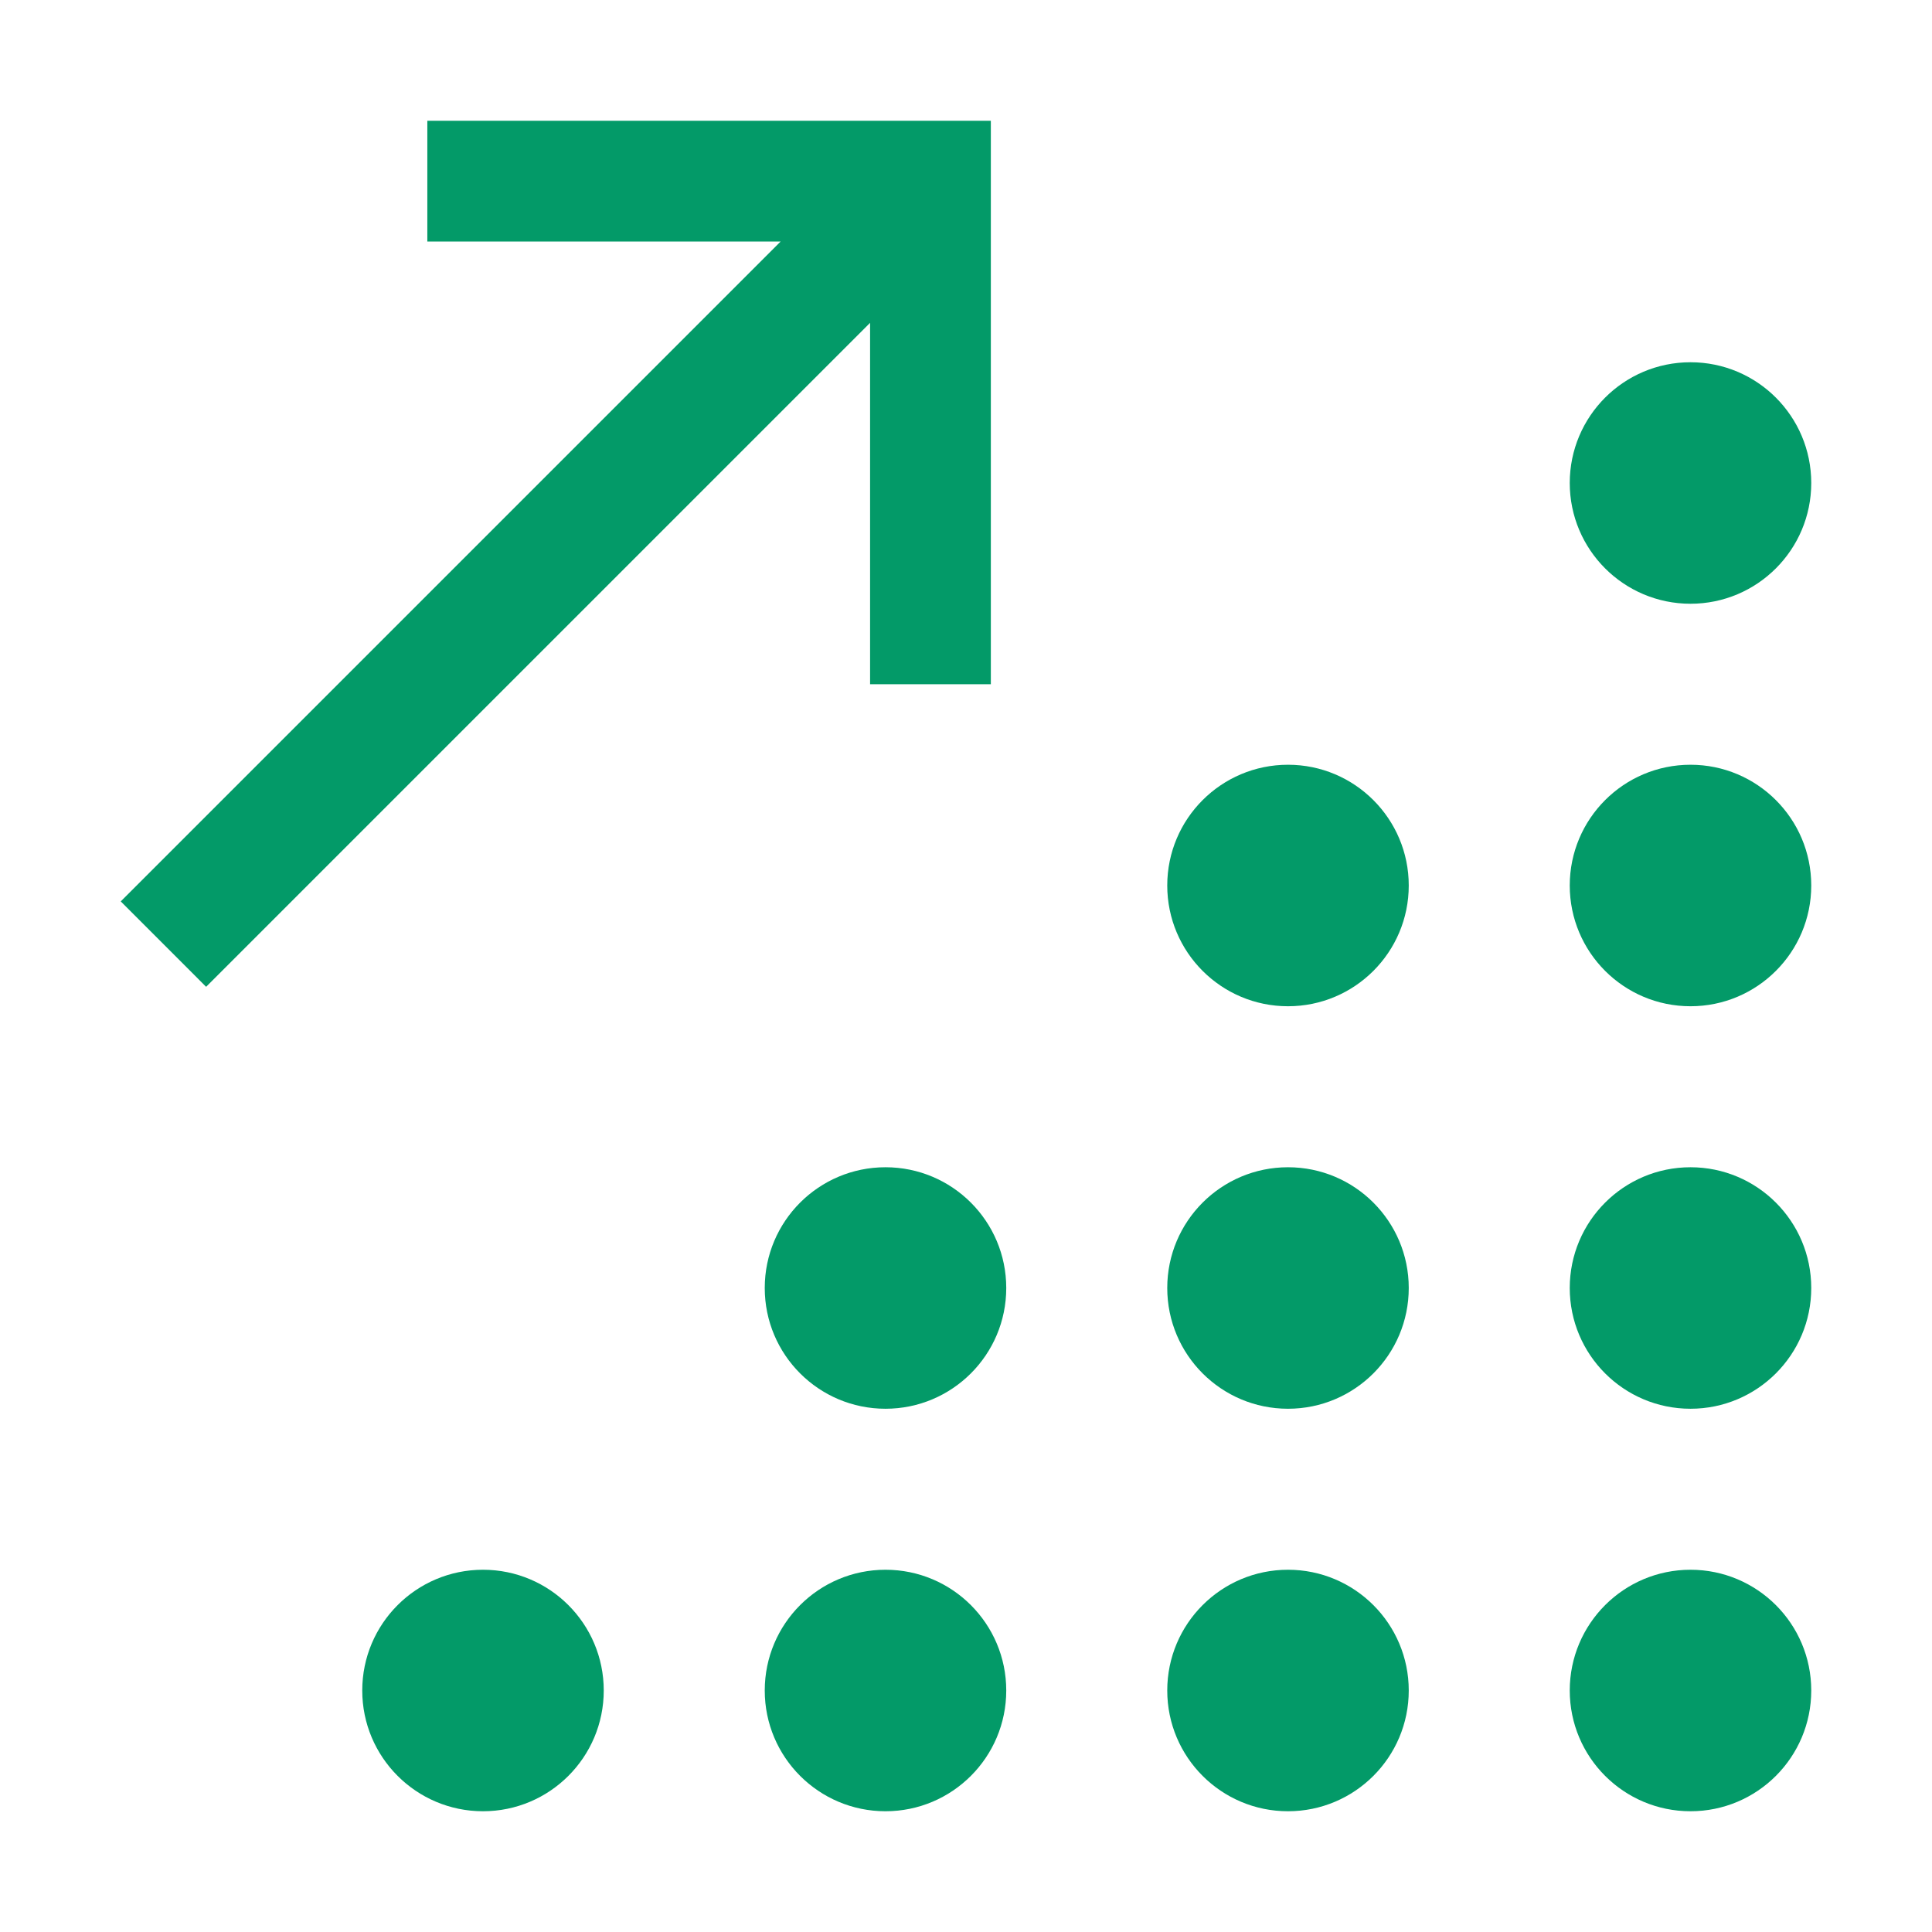 <svg width="48" height="48" viewBox="0 0 48 48" fill="none" xmlns="http://www.w3.org/2000/svg">
<circle cx="42" cy="42" r="3" fill="#039A68"/>
<circle cx="32" cy="42" r="3" fill="#039A68"/>
<circle cx="32" cy="32" r="3" fill="#039A68"/>
<circle cx="32" cy="22" r="3" fill="#039A68"/>
<circle cx="22" cy="42" r="3" fill="#039A68"/>
<circle cx="22" cy="32" r="3" fill="#039A68"/>
<circle cx="12" cy="42" r="3" fill="#039A68"/>
<circle cx="42" cy="32" r="3" fill="#039A68"/>
<circle cx="42" cy="22" r="3" fill="#039A68"/>
<circle cx="42" cy="12" r="3" fill="#039A68"/>
<path fill-rule="evenodd" clip-rule="evenodd" d="M21.617 3L24.617 3L24.617 3V6L24.617 17L21.617 17L21.617 8.021L5.121 24.517L3 22.395L19.395 6L10.617 6L10.617 3L21.617 3V3Z" fill="#039A68"/>
</svg>
